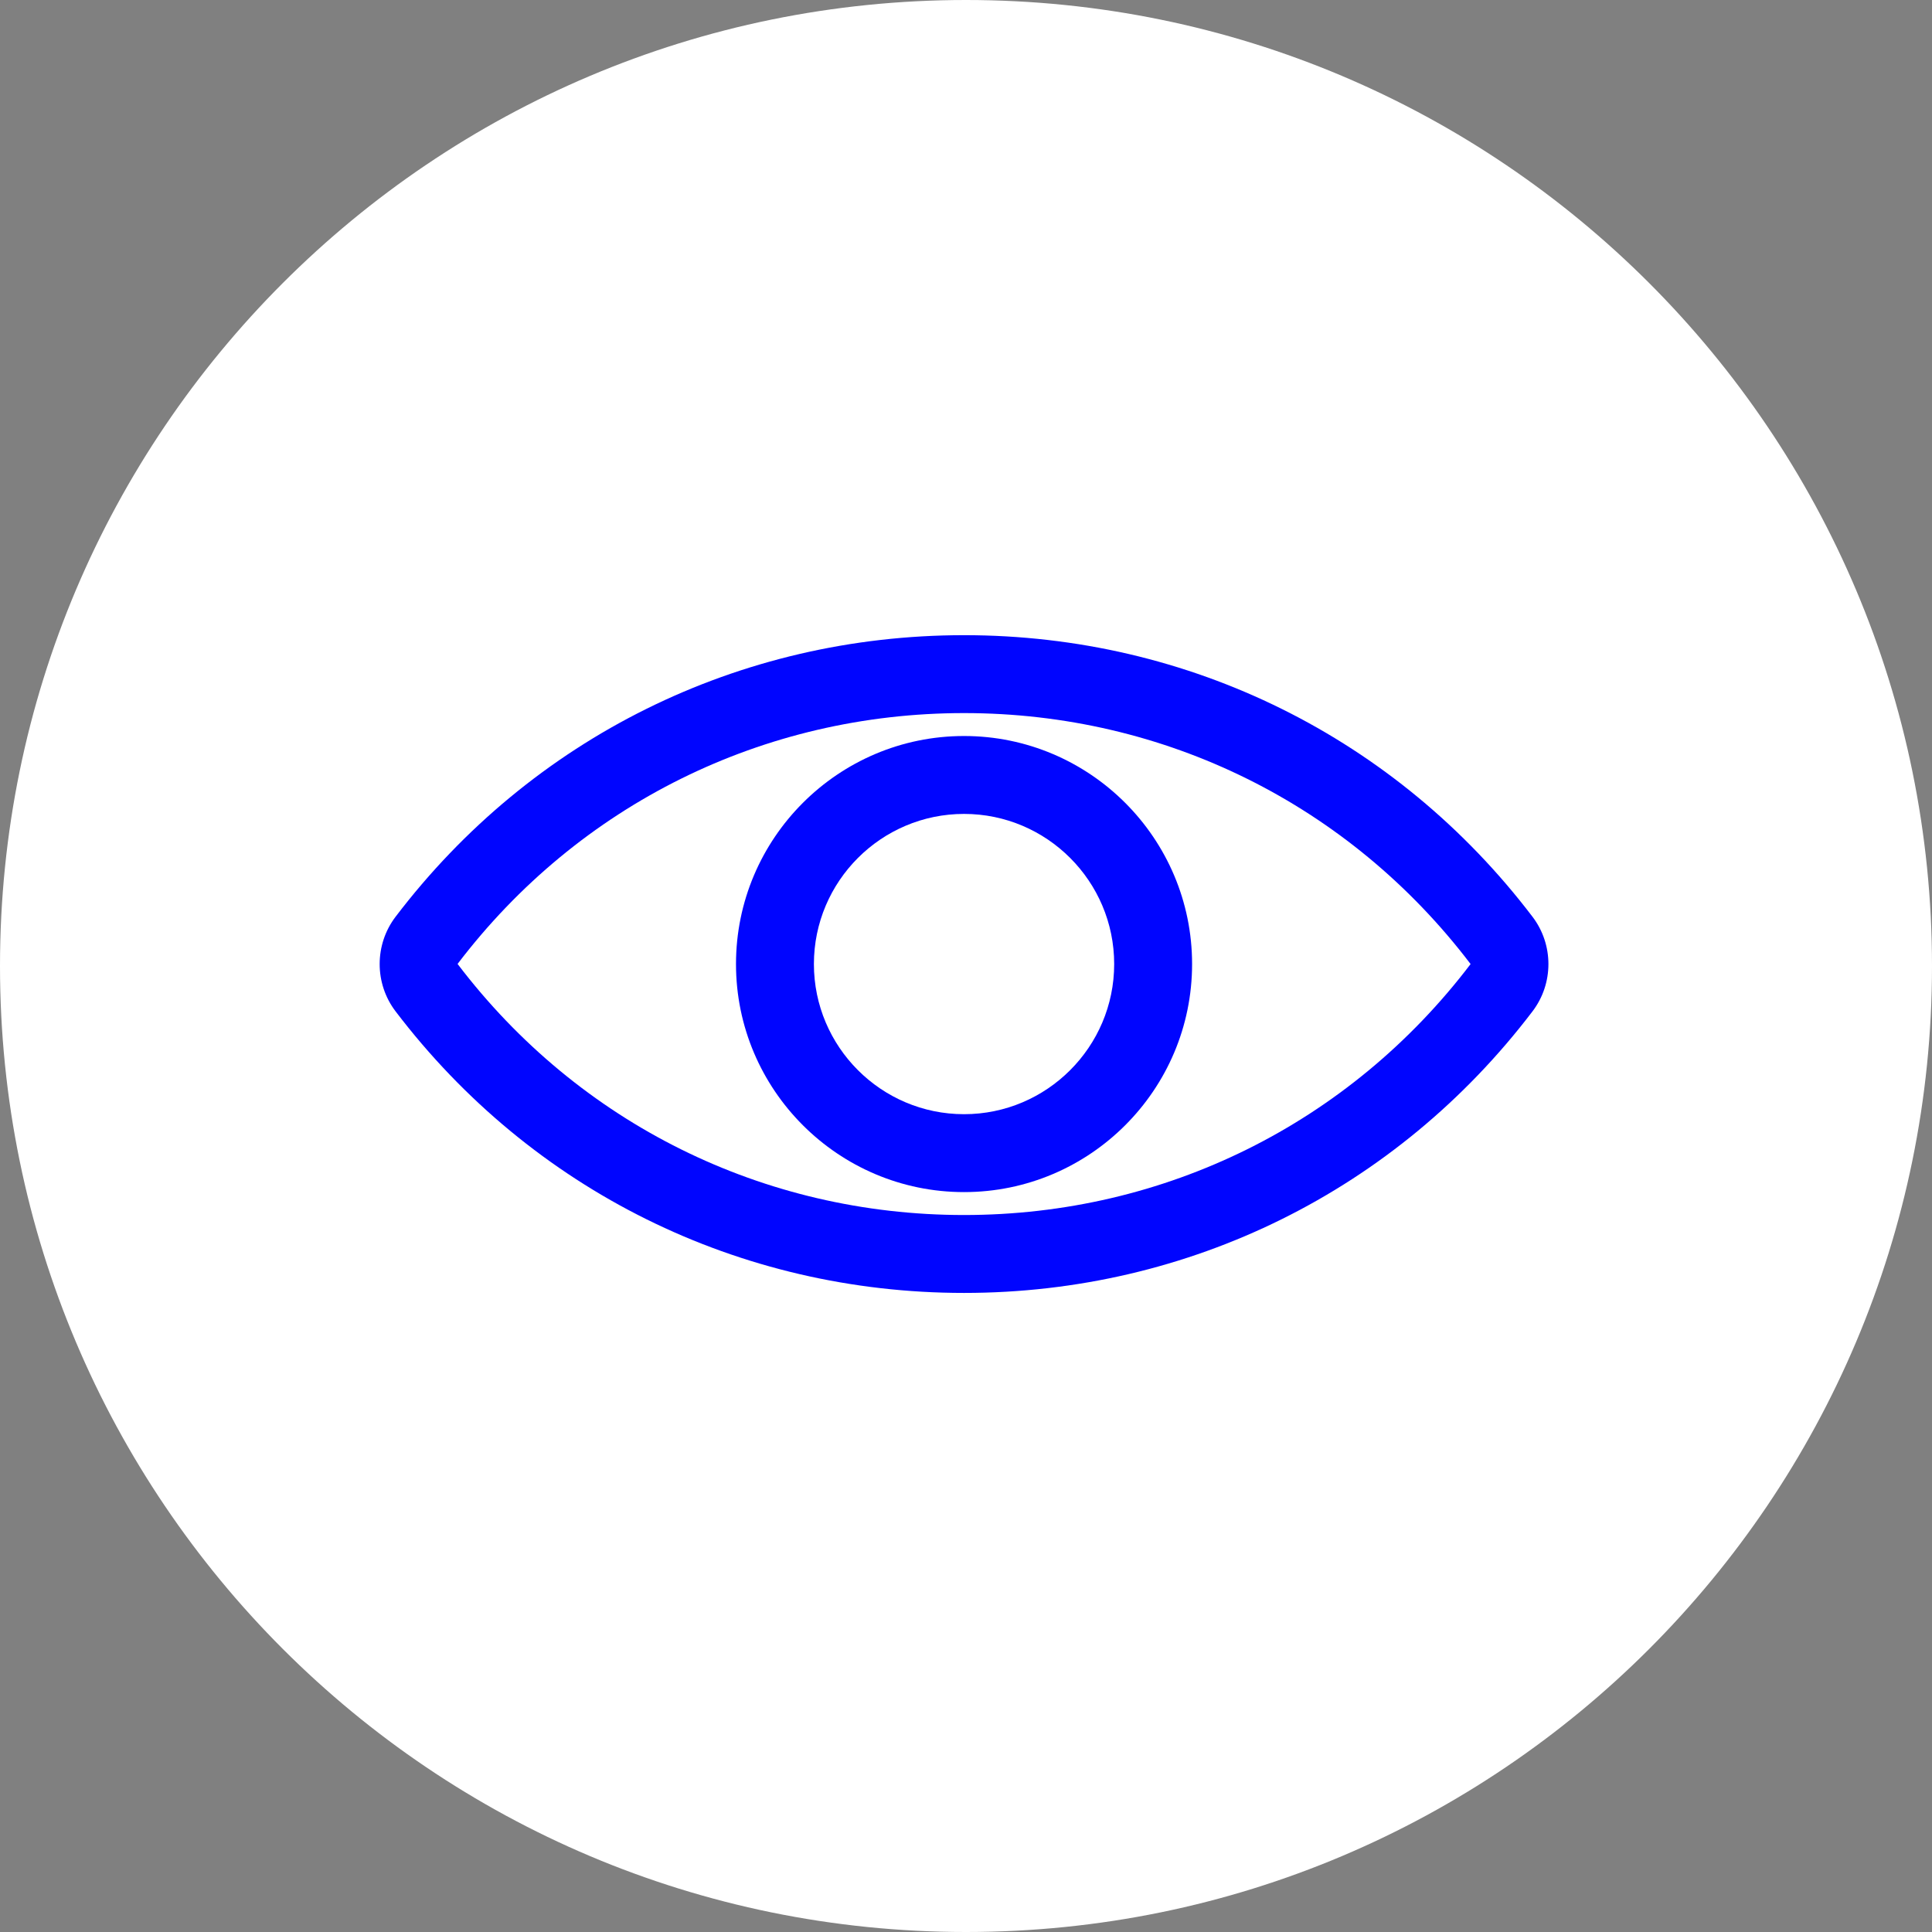 <svg xmlns="http://www.w3.org/2000/svg" xmlns:xlink="http://www.w3.org/1999/xlink" width="1080" viewBox="0 0 810 810" height="1080" preserveAspectRatio="xMidYMid meet"><rect x="0" y="0" width="810" height="810" fill="#808080" stroke="none"/><defs><clipPath id="fb0b858349"><path d="M 405 0 C 181.324 0 0 181.324 0 405 C 0 628.676 181.324 810 405 810 C 628.676 810 810 628.676 810 405 C 810 181.324 628.676 0 405 0 Z M 405 0 " clip-rule="nonzero"></path></clipPath><clipPath id="6f11af2825"><path d="M 0 0 L 810 0 L 810 810 L 0 810 Z M 0 0 " clip-rule="nonzero"></path></clipPath><clipPath id="ee5d67f22b"><path d="M 405 0 C 181.324 0 0 181.324 0 405 C 0 628.676 181.324 810 405 810 C 628.676 810 810 628.676 810 405 C 810 181.324 628.676 0 405 0 Z M 405 0 " clip-rule="nonzero"></path></clipPath><clipPath id="ce0f27b05e"><rect x="0" width="810" y="0" height="810"></rect></clipPath></defs><g clip-path="url(#fb0b858349)"><g transform="matrix(1, 0, 0, 1, 0, 0)"><g clip-path="url(#ce0f27b05e)"><g clip-path="url(#6f11af2825)"><g clip-path="url(#ee5d67f22b)"><rect x="-178.2" width="1166.4" fill="#ffffff" height="1166.4" y="-178.2" fill-opacity="1"></rect></g></g></g></g></g><path fill="#0005ff" d="M 404.18 266.301 C 309.789 266.301 222.918 309.332 165.852 384.344 C 156.953 396.023 156.953 412.34 165.844 424.008 C 222.918 499.035 309.789 542.066 404.18 542.066 C 498.57 542.066 585.438 499.035 642.504 424.023 C 651.406 412.34 651.406 396.039 642.512 384.359 C 585.438 309.332 498.57 266.301 404.18 266.301 Z M 616.516 404.23 C 565.668 471.066 488.273 509.402 404.18 509.402 C 320.086 509.402 242.688 471.066 191.844 404.137 C 242.688 337.297 320.086 298.965 404.18 298.965 C 488.273 298.965 565.668 337.297 616.516 404.137 C 616.516 404.145 616.516 404.223 616.516 404.23 Z M 616.516 404.23 " fill-opacity="1" fill-rule="nonzero"></path><path fill="#0005ff" d="M 404.18 308.574 C 351.457 308.574 308.57 351.461 308.57 404.184 C 308.57 456.906 351.457 499.793 404.18 499.793 C 456.898 499.793 499.789 456.906 499.789 404.184 C 499.789 351.461 456.898 308.574 404.18 308.574 Z M 404.18 467.129 C 369.473 467.129 341.234 438.891 341.234 404.184 C 341.234 369.477 369.473 341.238 404.18 341.238 C 438.887 341.238 467.125 369.477 467.125 404.184 C 467.125 438.891 438.887 467.129 404.18 467.129 Z M 404.18 467.129 " fill-opacity="1" fill-rule="nonzero"></path></svg>